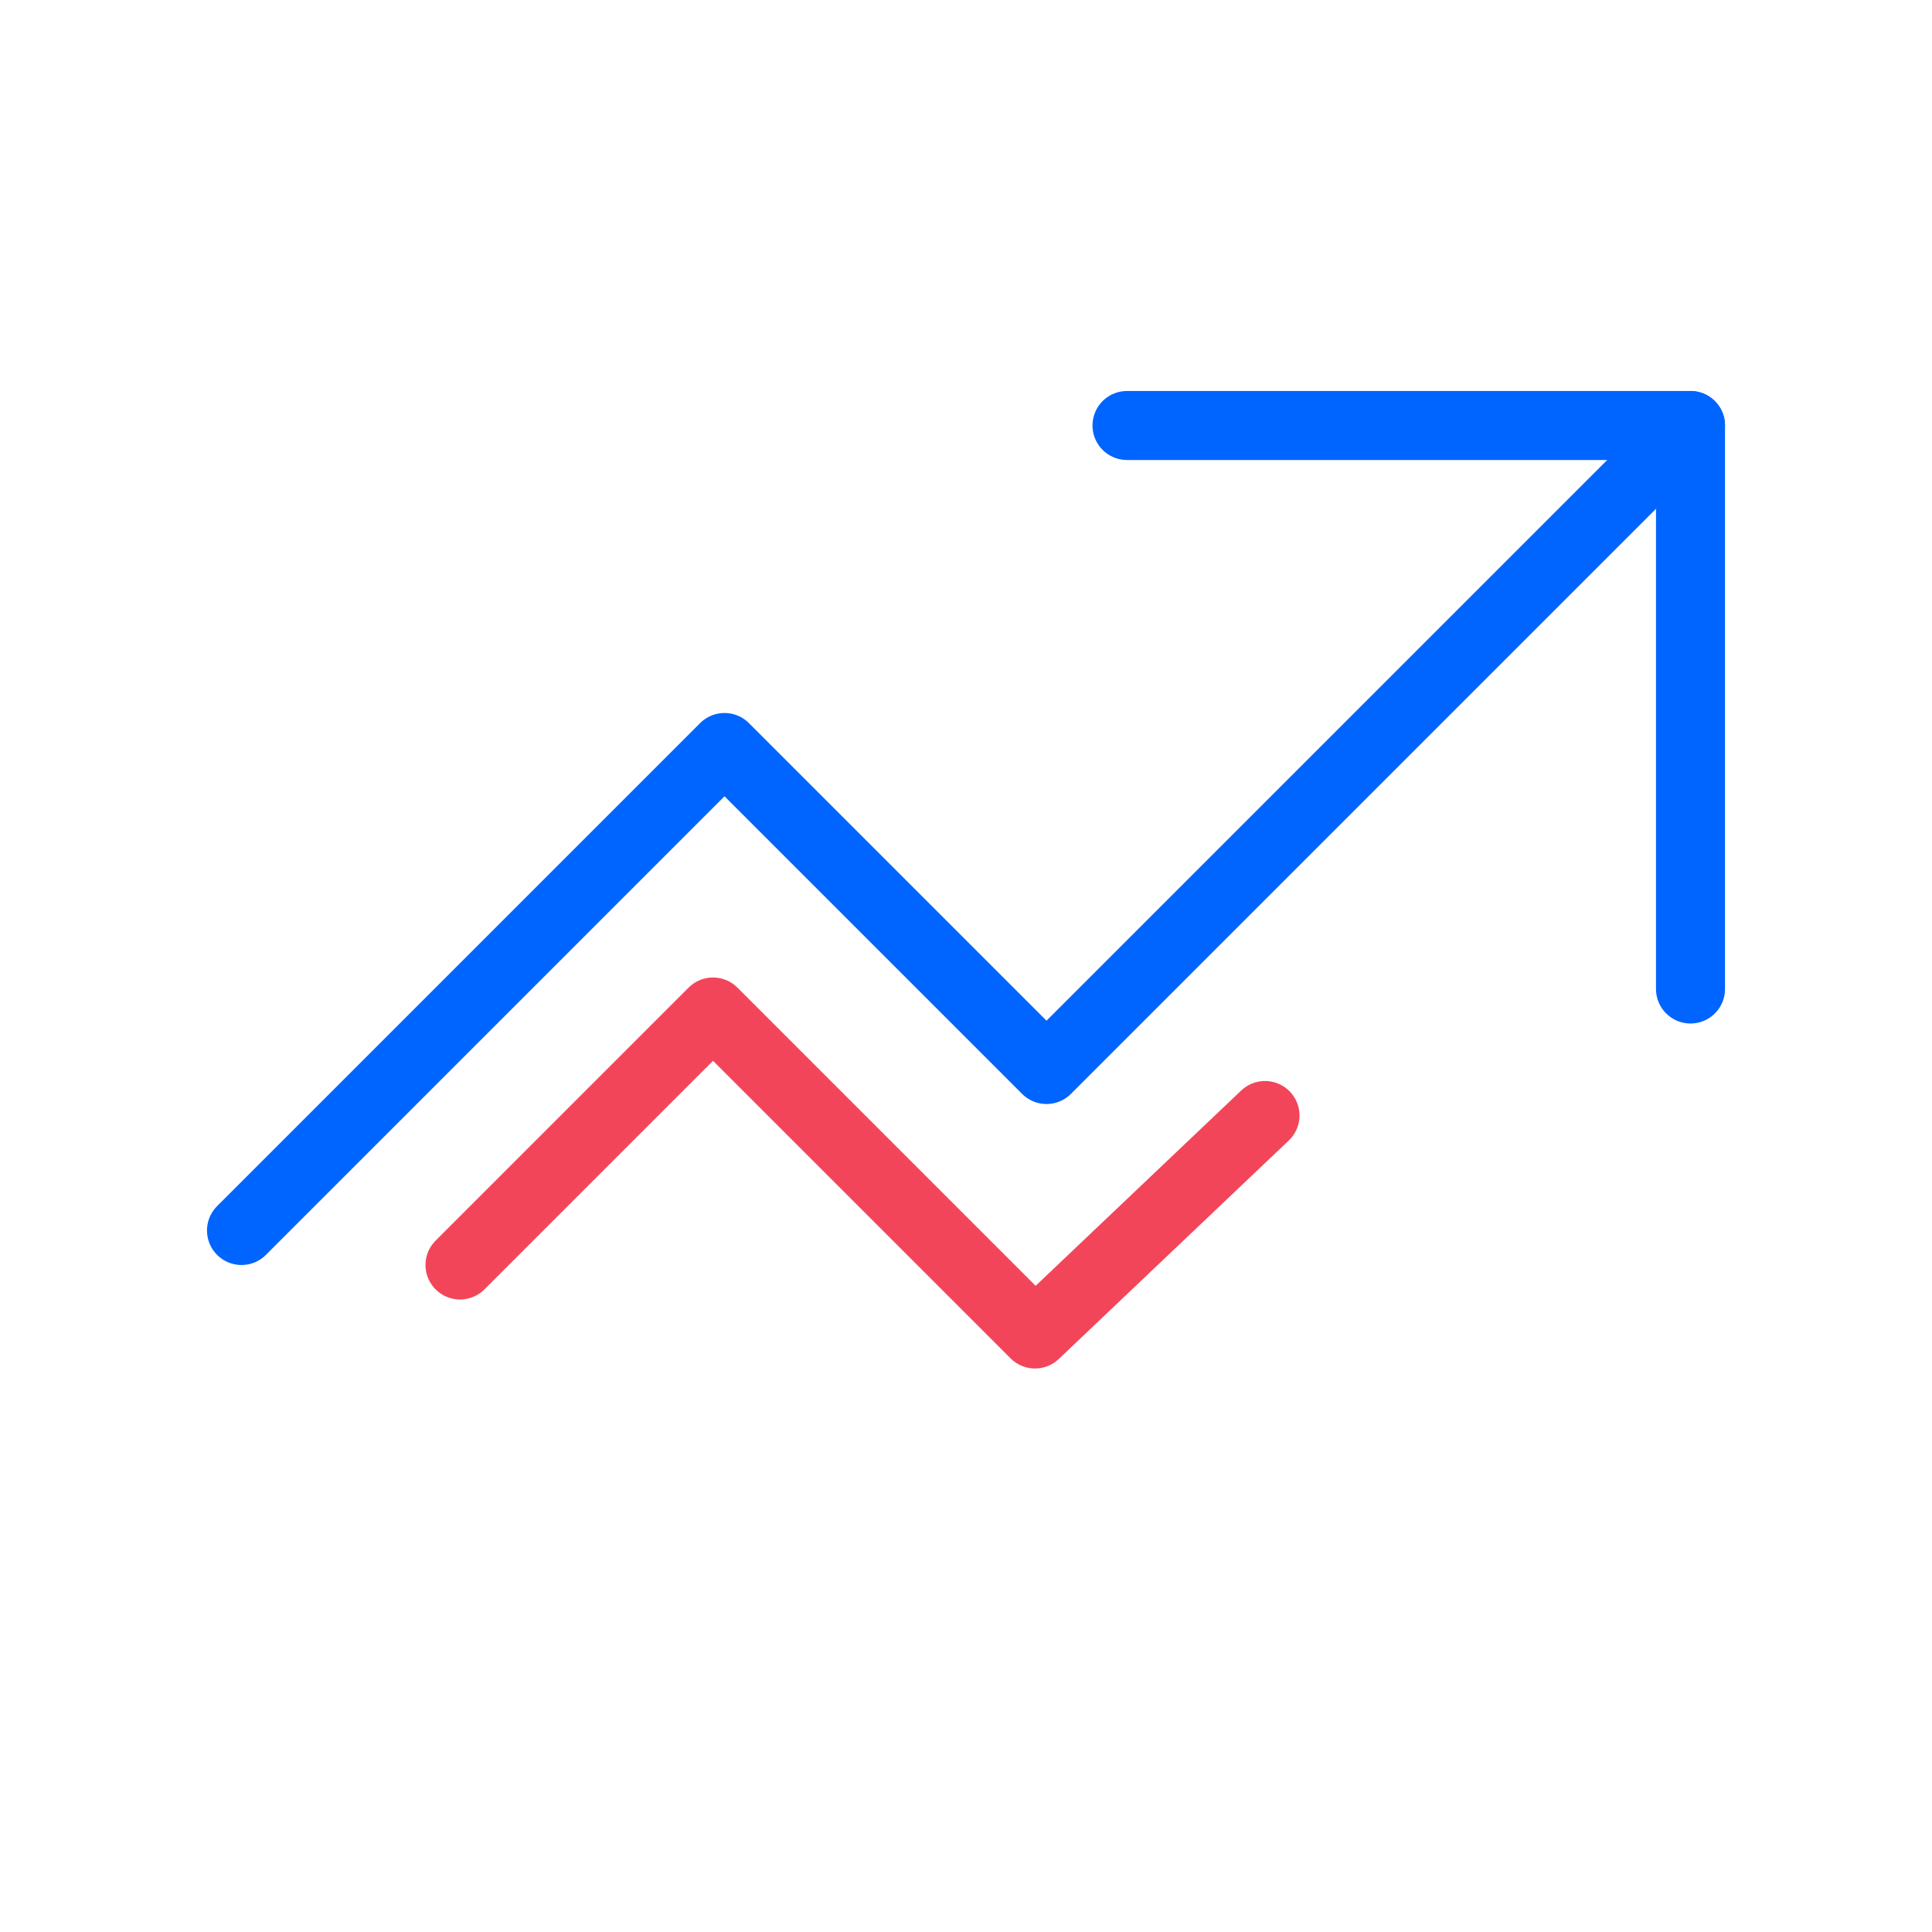 <?xml version="1.0" encoding="UTF-8"?> <svg xmlns="http://www.w3.org/2000/svg" width="42" height="42" viewBox="0 0 42 42" fill="none"><g clip-path="url(#clip0_11986_15322)"><path d="M5.25 26.75L15.75 16.25L22.75 23.25L36.75 9.25" stroke="#0064FF" stroke-width="1.5" stroke-linecap="round" stroke-linejoin="round"></path><path d="M10 27.5L15.5 22L22.5 29L27.5 24.25" stroke="#F3455A" stroke-width="1.5" stroke-linecap="round" stroke-linejoin="round"></path><path d="M24.5 9.25H36.75V21.5" stroke="#0064FF" stroke-width="1.5" stroke-linecap="round" stroke-linejoin="round"></path></g><defs><clipPath id="clip0_11986_15322"><rect width="42" height="42" fill="white"></rect></clipPath></defs></svg> 